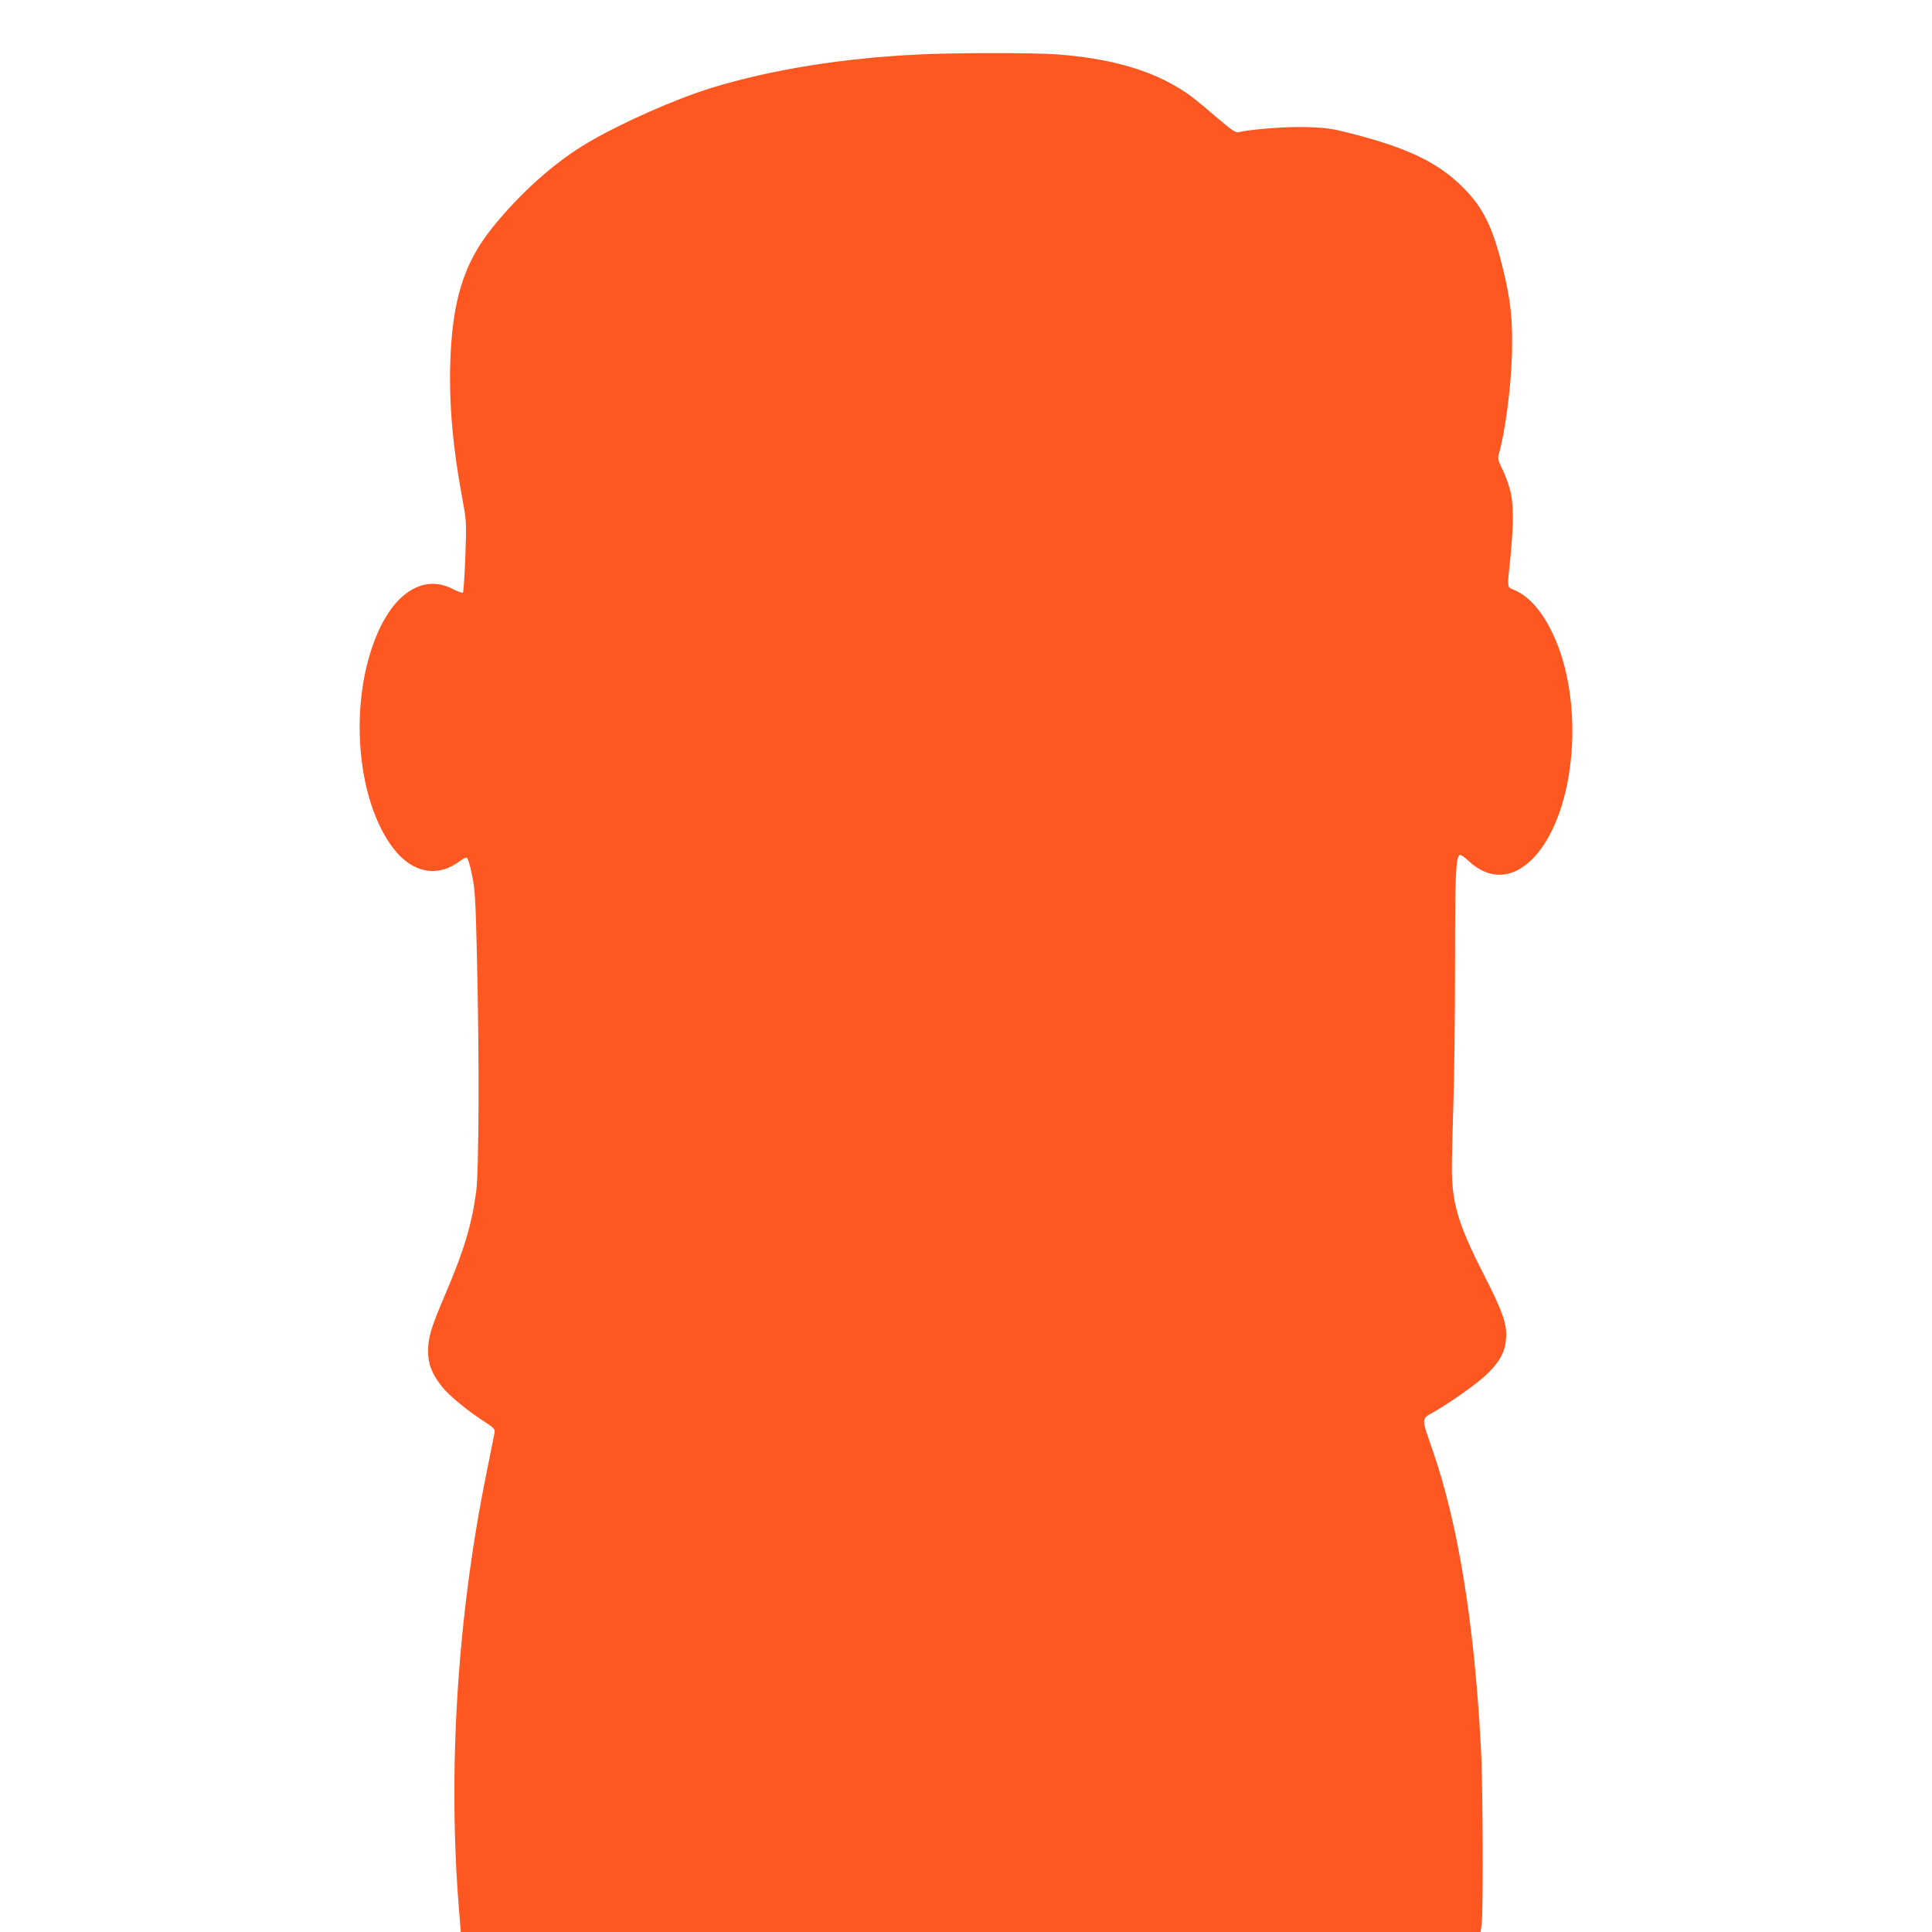 <?xml version="1.0" standalone="no"?>
<!DOCTYPE svg PUBLIC "-//W3C//DTD SVG 20010904//EN"
 "http://www.w3.org/TR/2001/REC-SVG-20010904/DTD/svg10.dtd">
<svg version="1.0" xmlns="http://www.w3.org/2000/svg"
 width="1280pt" height="1280pt" viewBox="0 0 1280 1280"
 preserveAspectRatio="xMidYMid meet">
<g transform="translate(0,1280) scale(0.1,-0.1)"
fill="#ff5722" stroke="none">
<path d="M6085 12439 c-502 -24 -976 -100 -1370 -221 -234 -71 -600 -233 -820
-363 -220 -129 -449 -334 -636 -567 -188 -235 -264 -485 -276 -898 -8 -278 18
-564 83 -910 24 -131 25 -142 17 -367 -5 -128 -12 -235 -16 -239 -4 -4 -35 7
-70 25 -187 95 -378 -20 -497 -297 -193 -449 -142 -1107 111 -1429 124 -158
291 -188 437 -77 18 14 38 24 45 21 7 -2 22 -53 34 -113 20 -96 24 -160 33
-549 16 -671 13 -1408 -5 -1548 -29 -218 -80 -390 -205 -682 -94 -220 -113
-284 -114 -375 0 -88 25 -152 93 -238 46 -58 166 -157 279 -230 63 -41 72 -50
69 -72 -3 -14 -27 -137 -55 -275 -192 -946 -256 -1964 -181 -2888 l12 -147
3378 0 3378 0 7 48 c12 77 9 938 -5 1182 -45 831 -152 1480 -322 1970 -74 212
-75 197 15 248 118 68 293 193 356 256 78 78 112 141 118 227 7 97 -20 175
-152 434 -165 323 -207 466 -207 695 0 69 5 262 10 430 6 168 11 583 11 922 0
598 5 707 31 724 6 3 32 -15 60 -41 139 -130 300 -119 436 29 277 303 335
1031 119 1481 -70 147 -157 245 -253 286 -50 21 -48 5 -27 209 24 240 23 369
-4 463 -12 43 -35 104 -52 136 -25 50 -28 64 -20 92 42 146 80 434 87 659 6
228 -7 356 -61 576 -67 271 -129 397 -261 530 -165 166 -367 264 -745 360
-128 33 -163 38 -295 42 -134 4 -366 -14 -451 -34 -17 -4 -47 16 -125 83 -177
151 -203 170 -285 219 -201 119 -459 189 -794 214 -154 11 -663 11 -915 -1z"/>
</g>
</svg>
